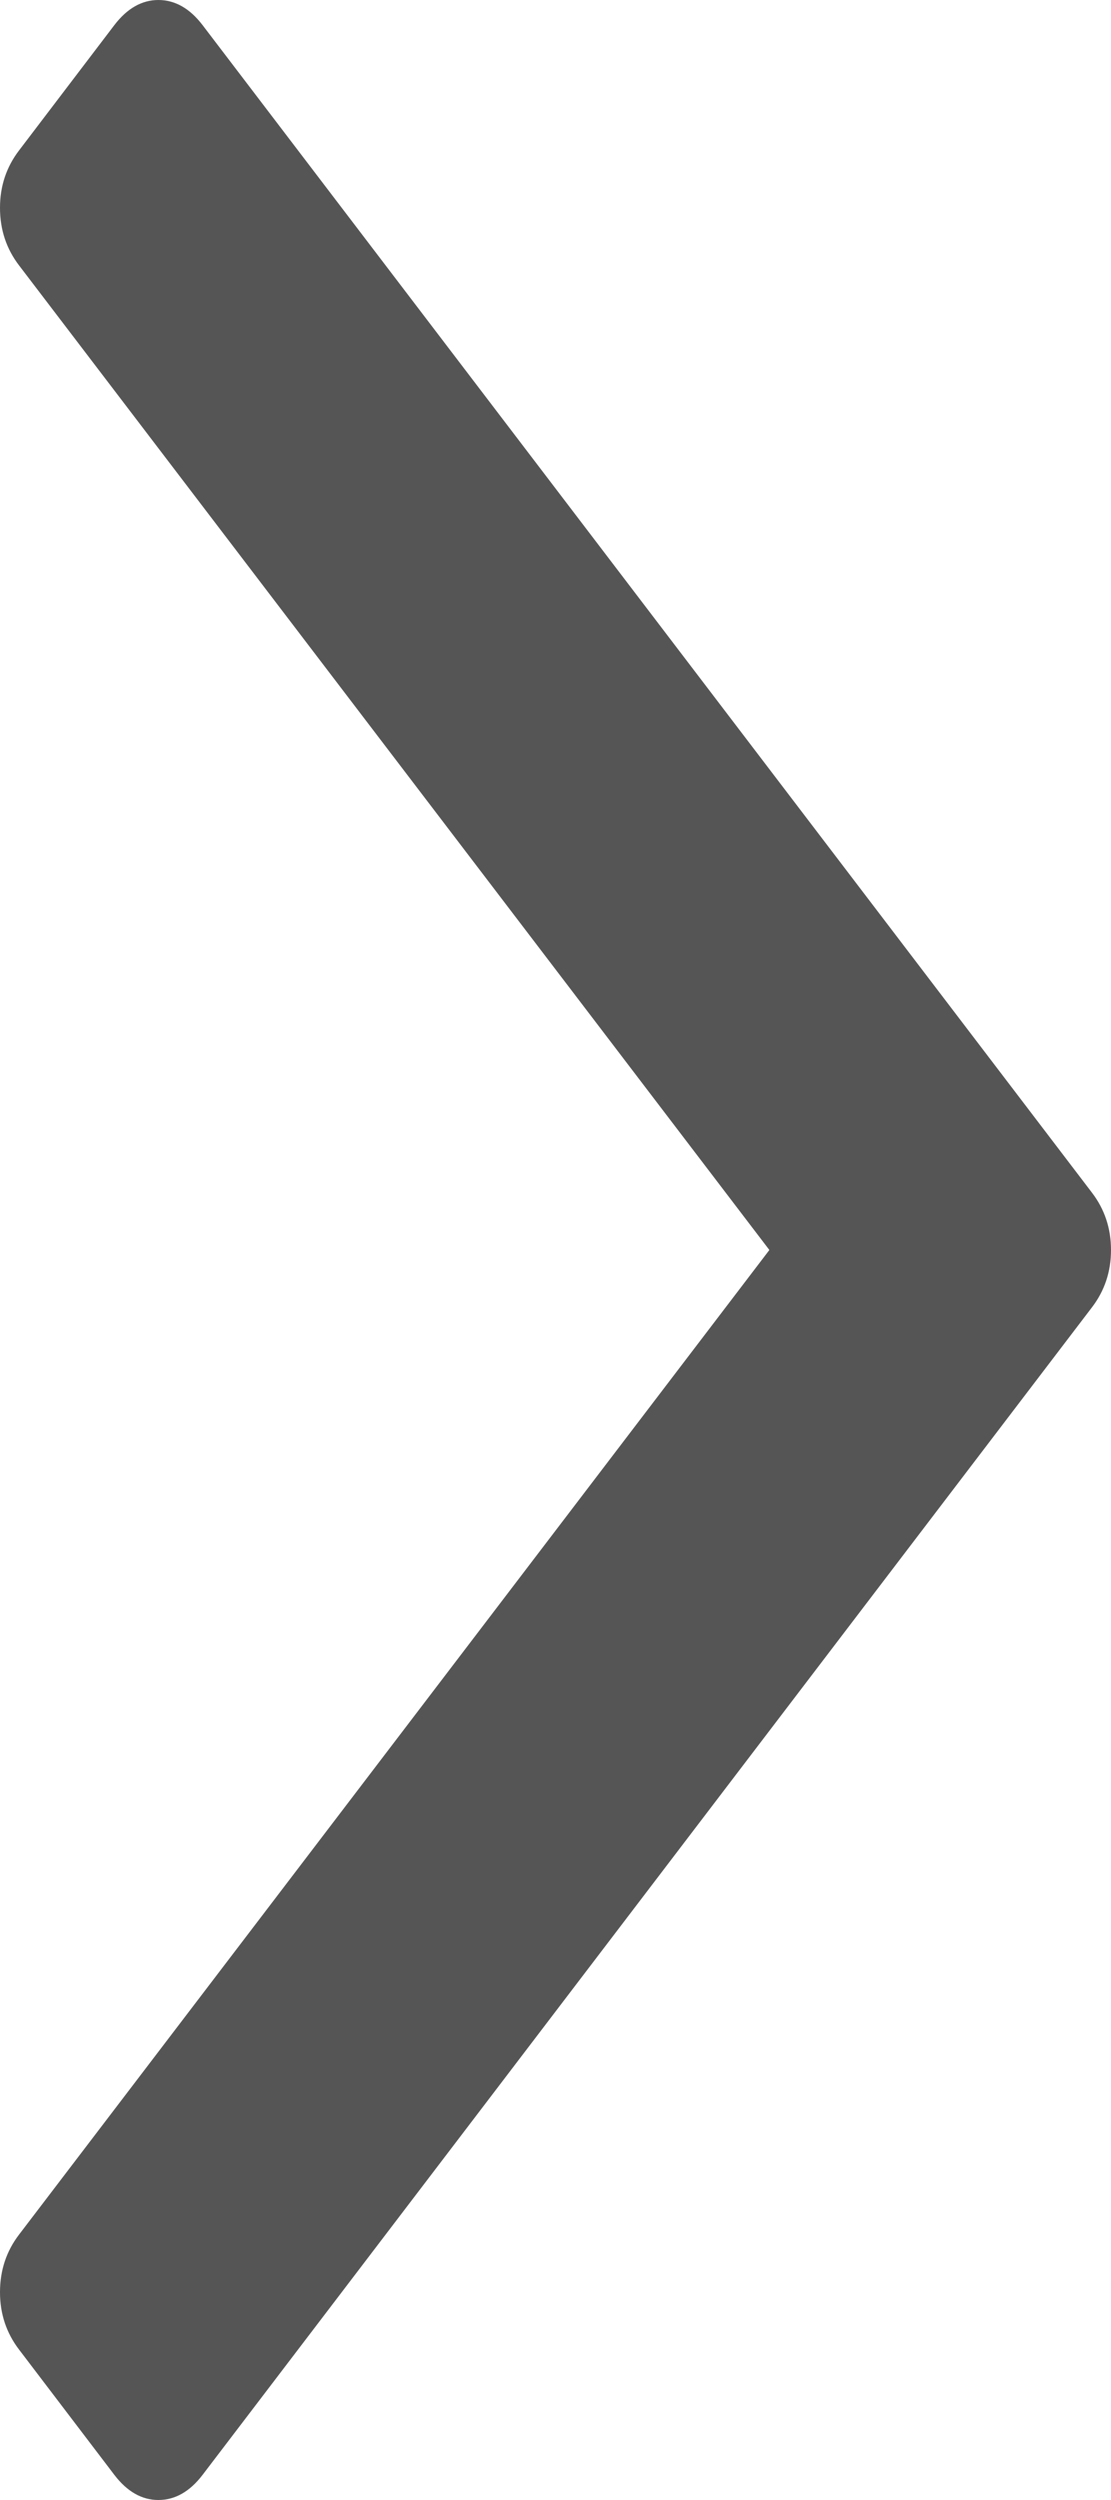 ﻿<?xml version="1.0" encoding="utf-8"?>
<svg version="1.1" xmlns:xlink="http://www.w3.org/1999/xlink" width="4px" height="9px" xmlns="http://www.w3.org/2000/svg">
  <g transform="matrix(1 0 0 1 -410 -66 )">
    <path d="M 3.931 4.293  C 3.977 4.353  4 4.422  4 4.5  C 4 4.578  3.977 4.647  3.931 4.707  L 0.729 8.91  C 0.683 8.97  0.63 9  0.57 9  C 0.511 9  0.458 8.97  0.412 8.91  L 0.069 8.459  C 0.023 8.399  0 8.33  0 8.252  C 0 8.173  0.023 8.104  0.069 8.044  L 2.77 4.5  L 0.069 0.956  C 0.023 0.896  0 0.827  0 0.748  C 0 0.67  0.023 0.601  0.069 0.541  L 0.412 0.09  C 0.458 0.03  0.511 0  0.57 0  C 0.63 0  0.683 0.03  0.729 0.09  L 3.931 4.293  Z " fill-rule="nonzero" fill="#555555" stroke="none" transform="matrix(1 0 0 1 410 66 )" />
  </g>
</svg>